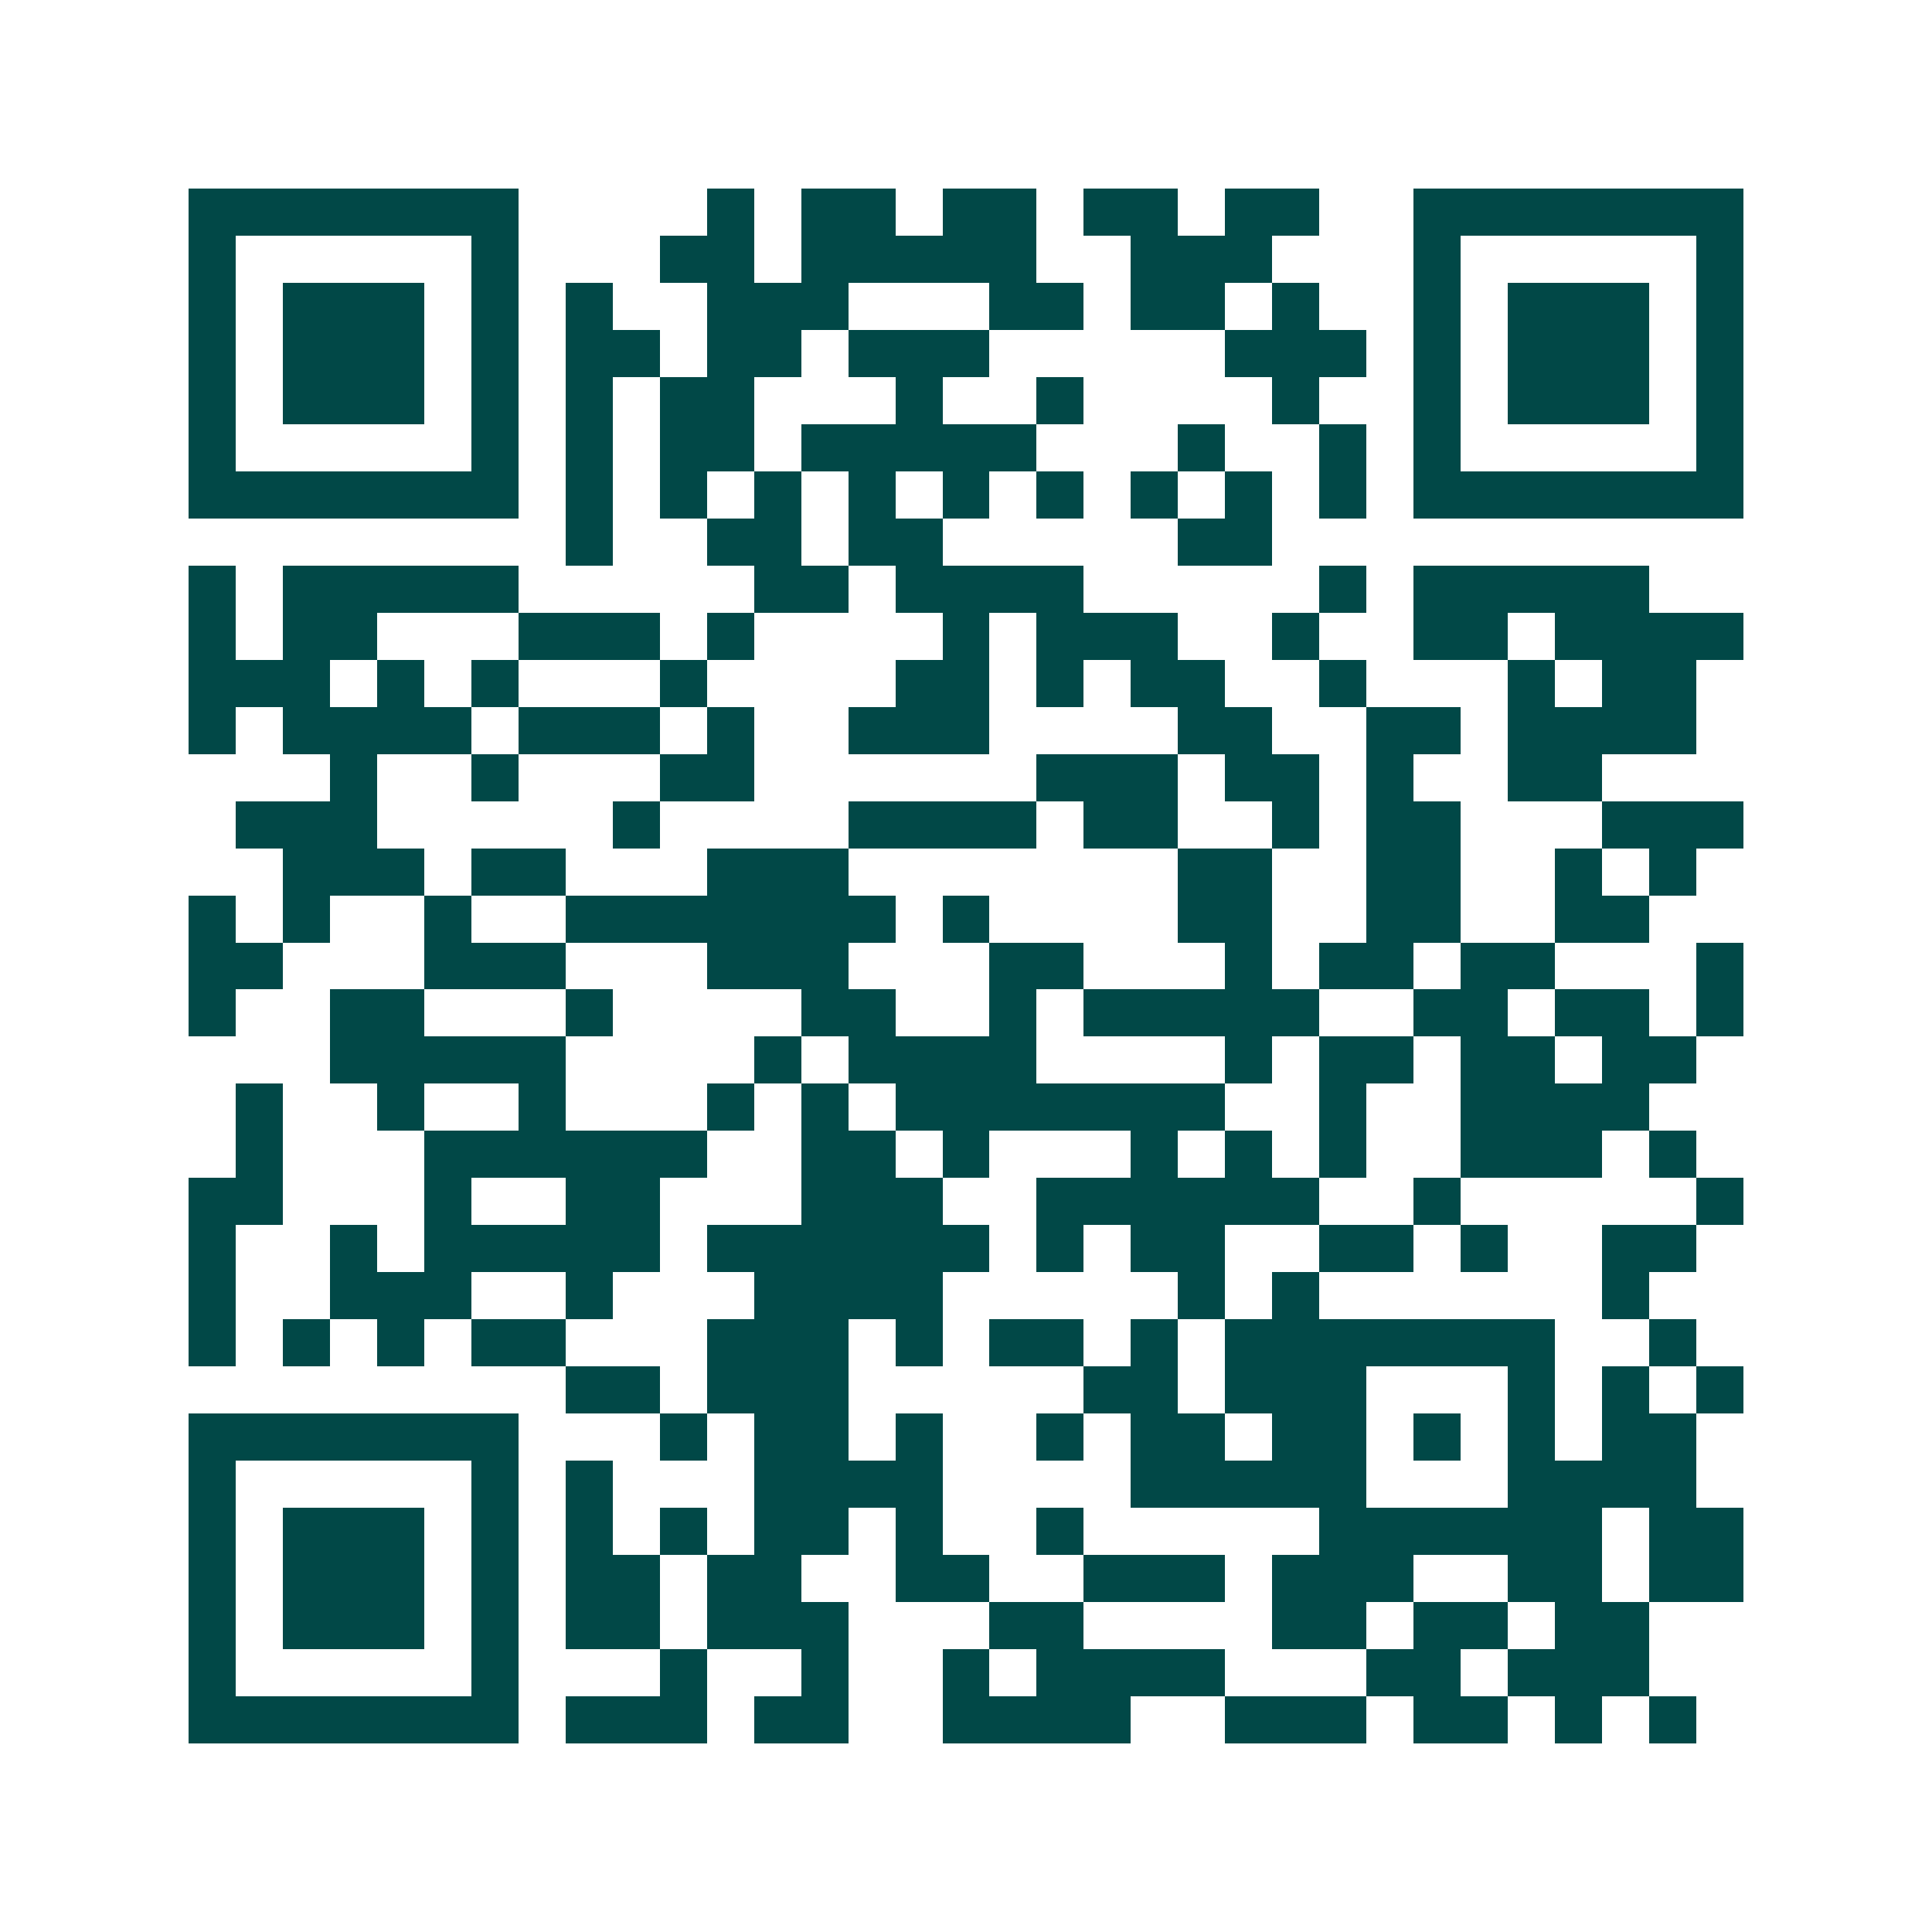 <svg xmlns="http://www.w3.org/2000/svg" width="200" height="200" viewBox="0 0 41 41" shape-rendering="crispEdges"><path fill="#ffffff" d="M0 0h41v41H0z"/><path stroke="#014847" d="M4 4.5h7m4 0h1m1 0h2m1 0h2m1 0h2m1 0h2m2 0h7M4 5.5h1m5 0h1m3 0h2m1 0h5m2 0h3m3 0h1m5 0h1M4 6.5h1m1 0h3m1 0h1m1 0h1m2 0h3m3 0h2m1 0h2m1 0h1m2 0h1m1 0h3m1 0h1M4 7.5h1m1 0h3m1 0h1m1 0h2m1 0h2m1 0h3m5 0h3m1 0h1m1 0h3m1 0h1M4 8.5h1m1 0h3m1 0h1m1 0h1m1 0h2m3 0h1m2 0h1m4 0h1m2 0h1m1 0h3m1 0h1M4 9.5h1m5 0h1m1 0h1m1 0h2m1 0h5m3 0h1m2 0h1m1 0h1m5 0h1M4 10.5h7m1 0h1m1 0h1m1 0h1m1 0h1m1 0h1m1 0h1m1 0h1m1 0h1m1 0h1m1 0h7M12 11.5h1m2 0h2m1 0h2m5 0h2M4 12.5h1m1 0h5m5 0h2m1 0h4m5 0h1m1 0h5M4 13.5h1m1 0h2m3 0h3m1 0h1m4 0h1m1 0h3m2 0h1m2 0h2m1 0h4M4 14.5h3m1 0h1m1 0h1m3 0h1m4 0h2m1 0h1m1 0h2m2 0h1m3 0h1m1 0h2M4 15.5h1m1 0h4m1 0h3m1 0h1m2 0h3m4 0h2m2 0h2m1 0h4M7 16.5h1m2 0h1m3 0h2m6 0h3m1 0h2m1 0h1m2 0h2M5 17.5h3m5 0h1m4 0h4m1 0h2m2 0h1m1 0h2m3 0h3M6 18.5h3m1 0h2m3 0h3m7 0h2m2 0h2m2 0h1m1 0h1M4 19.5h1m1 0h1m2 0h1m2 0h7m1 0h1m4 0h2m2 0h2m2 0h2M4 20.5h2m3 0h3m3 0h3m3 0h2m3 0h1m1 0h2m1 0h2m3 0h1M4 21.5h1m2 0h2m3 0h1m4 0h2m2 0h1m1 0h5m2 0h2m1 0h2m1 0h1M7 22.5h5m4 0h1m1 0h4m4 0h1m1 0h2m1 0h2m1 0h2M5 23.5h1m2 0h1m2 0h1m3 0h1m1 0h1m1 0h7m2 0h1m2 0h4M5 24.5h1m3 0h6m2 0h2m1 0h1m3 0h1m1 0h1m1 0h1m2 0h3m1 0h1M4 25.5h2m3 0h1m2 0h2m3 0h3m2 0h6m2 0h1m5 0h1M4 26.5h1m2 0h1m1 0h5m1 0h6m1 0h1m1 0h2m2 0h2m1 0h1m2 0h2M4 27.5h1m2 0h3m2 0h1m3 0h4m5 0h1m1 0h1m6 0h1M4 28.5h1m1 0h1m1 0h1m1 0h2m3 0h3m1 0h1m1 0h2m1 0h1m1 0h7m2 0h1M12 29.5h2m1 0h3m5 0h2m1 0h3m3 0h1m1 0h1m1 0h1M4 30.5h7m3 0h1m1 0h2m1 0h1m2 0h1m1 0h2m1 0h2m1 0h1m1 0h1m1 0h2M4 31.5h1m5 0h1m1 0h1m3 0h4m4 0h5m3 0h4M4 32.5h1m1 0h3m1 0h1m1 0h1m1 0h1m1 0h2m1 0h1m2 0h1m5 0h6m1 0h2M4 33.5h1m1 0h3m1 0h1m1 0h2m1 0h2m2 0h2m2 0h3m1 0h3m2 0h2m1 0h2M4 34.5h1m1 0h3m1 0h1m1 0h2m1 0h3m3 0h2m4 0h2m1 0h2m1 0h2M4 35.5h1m5 0h1m3 0h1m2 0h1m2 0h1m1 0h4m3 0h2m1 0h3M4 36.5h7m1 0h3m1 0h2m2 0h4m2 0h3m1 0h2m1 0h1m1 0h1"/></svg>
